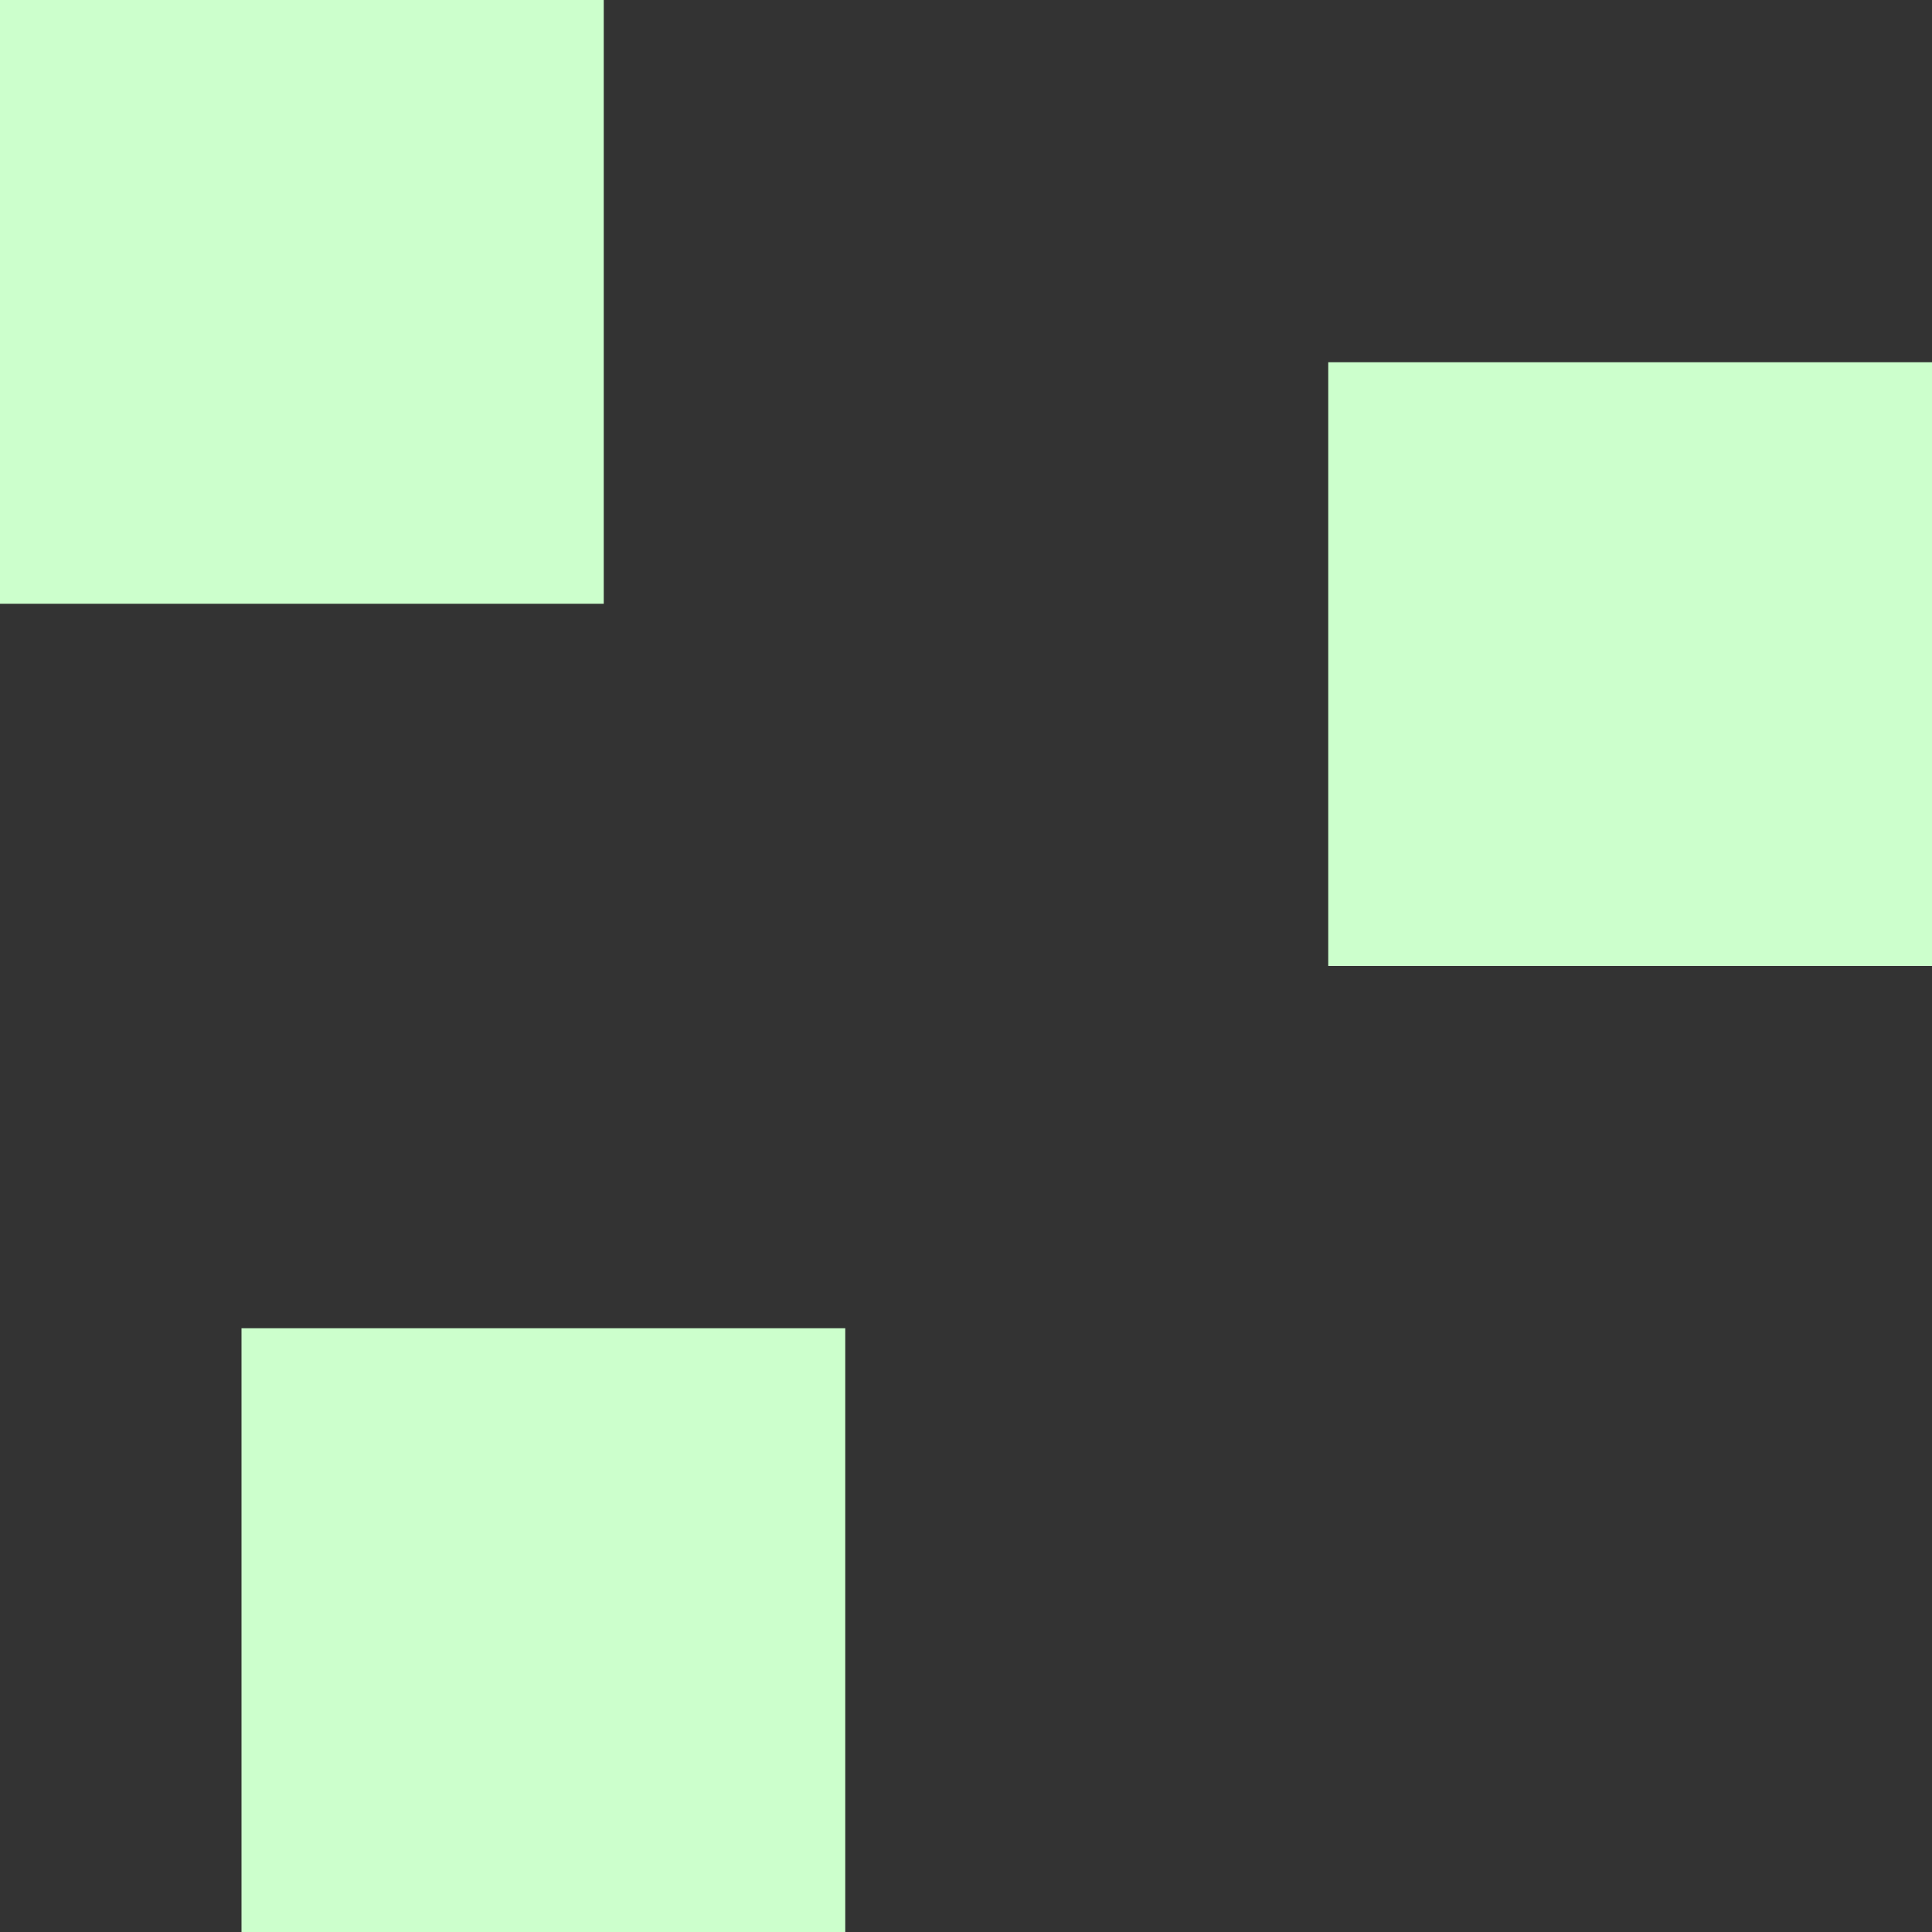 <?xml version="1.0" encoding="UTF-8" standalone="no"?>
<svg
   width="16"
   height="16"
   viewBox="0 0 16 16"
   fill="none"
   version="1.1"
   id="svg12566"
   sodipodi:docname="ModSelectionVerts_16.svg"
   inkscape:version="1.2.1 (9c6d41e410, 2022-07-14)"
   xmlns:inkscape="http://www.inkscape.org/namespaces/inkscape"
   xmlns:sodipodi="http://sodipodi.sourceforge.net/DTD/sodipodi-0.dtd"
   xmlns="http://www.w3.org/2000/svg"
   xmlns:svg="http://www.w3.org/2000/svg">
  <rect x="0" y="0" width="16" height="16" fill="#333333" stroke="none"/>
  <defs
     id="defs12570" />
  <sodipodi:namedview
     id="namedview12568"
     pagecolor="#ffffff"
     bordercolor="#000000"
     borderopacity="0.25"
     inkscape:showpageshadow="2"
     inkscape:pageopacity="0.0"
     inkscape:pagecheckerboard="true"
     inkscape:deskcolor="#d1d1d1"
     showgrid="false"
     inkscape:zoom="92.1875"
     inkscape:cx="8"
     inkscape:cy="8"
     inkscape:window-width="3643"
     inkscape:window-height="2126"
     inkscape:window-x="186"
     inkscape:window-y="-11"
     inkscape:window-maximized="1"
     inkscape:current-layer="svg12566" />
  <path
     d="M16 3H11V8H16V3Z"
     fill="white"
     id="path12560"
     style="fill:#ccffcc;fill-opacity:1" />
  <path
     d="M7 11H2V16H7V11Z"
     fill="white"
     id="path12562"
     style="fill:#ccffcc;fill-opacity:1" />
  <path
     d="M5 0H0V5H5V0Z"
     fill="white"
     id="path12564"
     style="fill:#ccffcc;fill-opacity:1" />
</svg>
